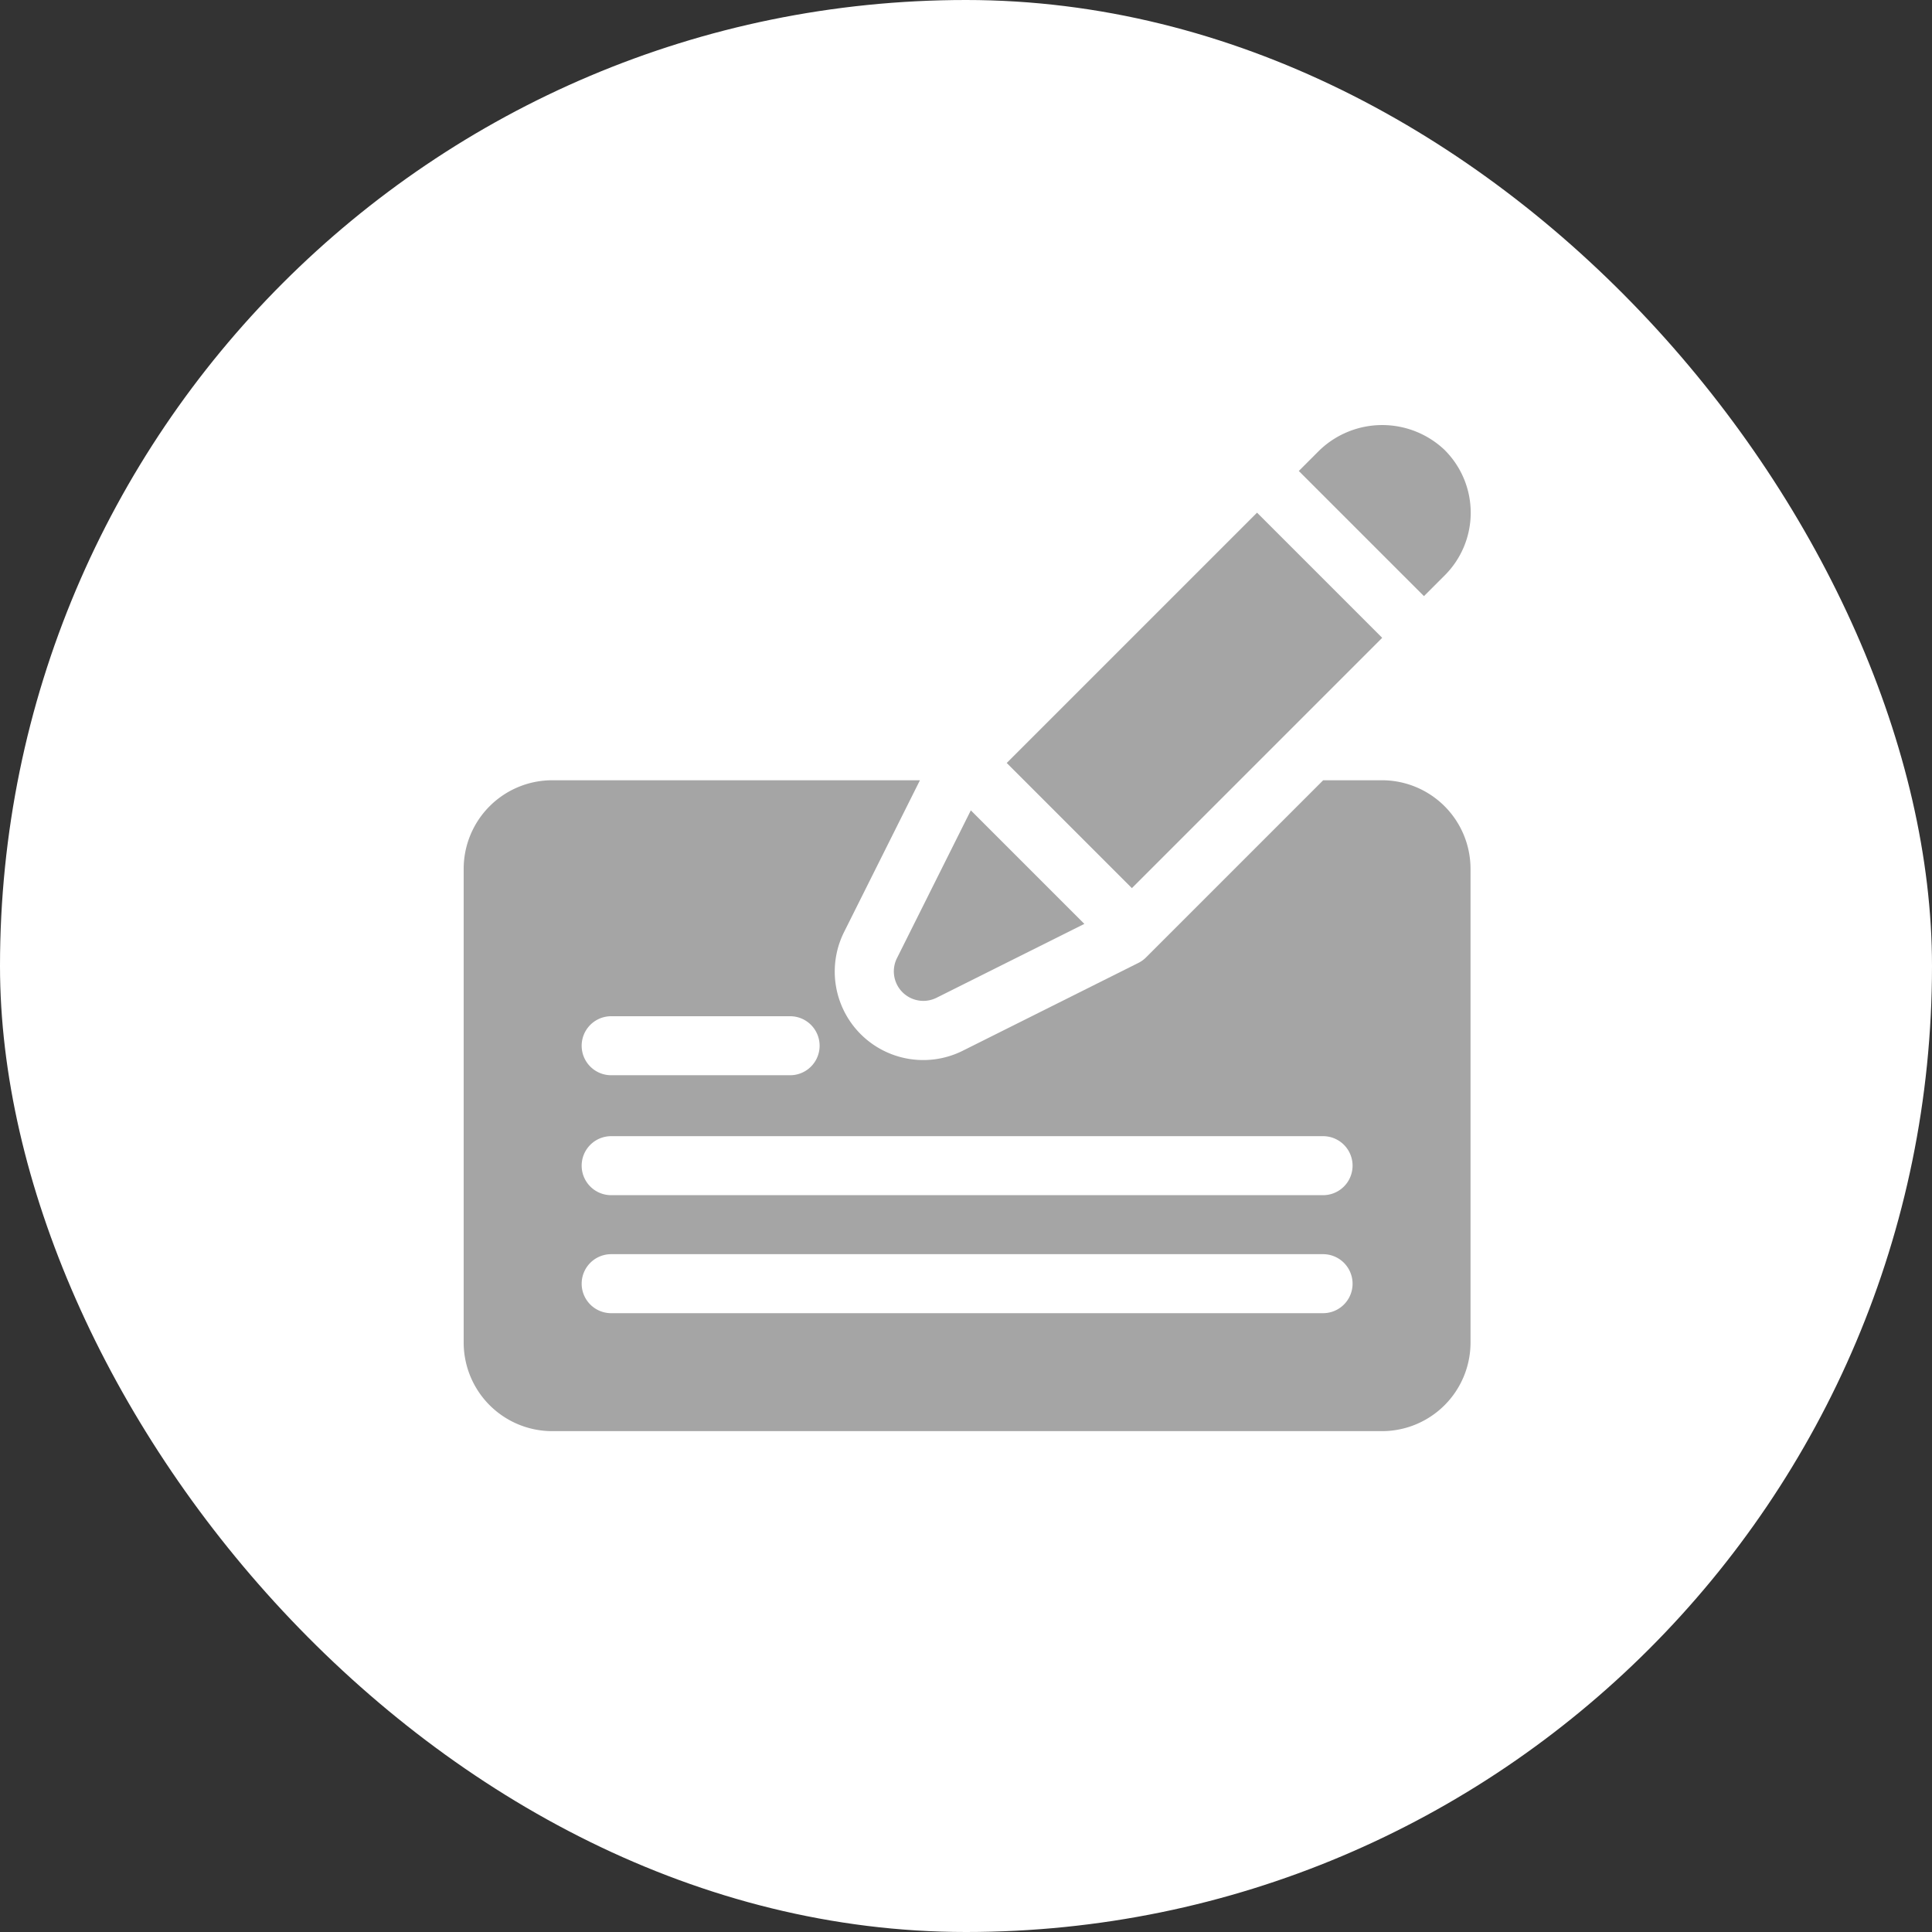 <svg xmlns="http://www.w3.org/2000/svg" width="50" height="50" viewBox="0 0 50 50">
  <rect x="0" y="0" width="50" height="50" fill="#333333" stroke="none"/>
  <g id="cheque" transform="translate(-937 -1397)">
    <rect id="Rounded_Rectangle_7" data-name="Rounded Rectangle 7" width="50" height="50" rx="25" transform="translate(937 1397)" fill="#fff"/>
    <g id="cheque-2" data-name="cheque" transform="translate(949 1407.781)">
      <g id="Group_209" data-name="Group 209" transform="translate(0 9.412)">
        <g id="Group_208" data-name="Group 208">
          <path id="Path_267" data-name="Path 267" d="M23.767,180.826H22.244l-4.586,4.586a.766.766,0,0,1-.2.143l-4.54,2.27a2.29,2.29,0,0,1-3.073-3.072l1.963-3.927H2.29A2.293,2.293,0,0,0,0,183.116v12.265a2.293,2.293,0,0,0,2.29,2.29H23.767a2.293,2.293,0,0,0,2.29-2.29V183.116A2.293,2.293,0,0,0,23.767,180.826Zm-19.95,6.107H8.448a.763.763,0,1,1,0,1.527H3.817a.763.763,0,1,1,0-1.527Zm18.424,7.685H3.817a.763.763,0,1,1,0-1.527H22.241a.763.763,0,1,1,0,1.527Zm0-3.054H3.817a.763.763,0,0,1,0-1.527H22.241a.763.763,0,0,1,0,1.527Z" transform="translate(0 -180.826)" fill="#a5a5a5"/>
        </g>
      </g>
      <g id="Group_211" data-name="Group 211" transform="translate(21.612 0.219)">
        <g id="Group_210" data-name="Group 210" transform="translate(0 0)">
          <path id="Path_268" data-name="Path 268" d="M428.364.868a2.345,2.345,0,0,0-3.238,0l-.54.54,3.239,3.239.539-.539a2.29,2.29,0,0,0,0-3.239Z" transform="translate(-424.585 -0.219)" fill="#a5a5a5"/>
        </g>
      </g>
      <g id="Group_213" data-name="Group 213" transform="translate(11.131 10.195)">
        <g id="Group_212" data-name="Group 212">
          <path id="Path_269" data-name="Path 269" d="M220.682,196.2l-1.913,3.827a.764.764,0,0,0,1.024,1.024l3.827-1.913Z" transform="translate(-218.688 -196.204)" fill="#a5a5a5"/>
        </g>
      </g>
      <g id="Group_215" data-name="Group 215" transform="translate(14.054 2.487)">
        <g id="Group_214" data-name="Group 214">
          <path id="Path_270" data-name="Path 270" d="M282.583,44.778l-6.478,6.478,3.239,3.239,6.478-6.478Z" transform="translate(-276.105 -44.778)" fill="#a5a5a5"/>
        </g>
      </g>
    </g>
  </g>
</svg>

